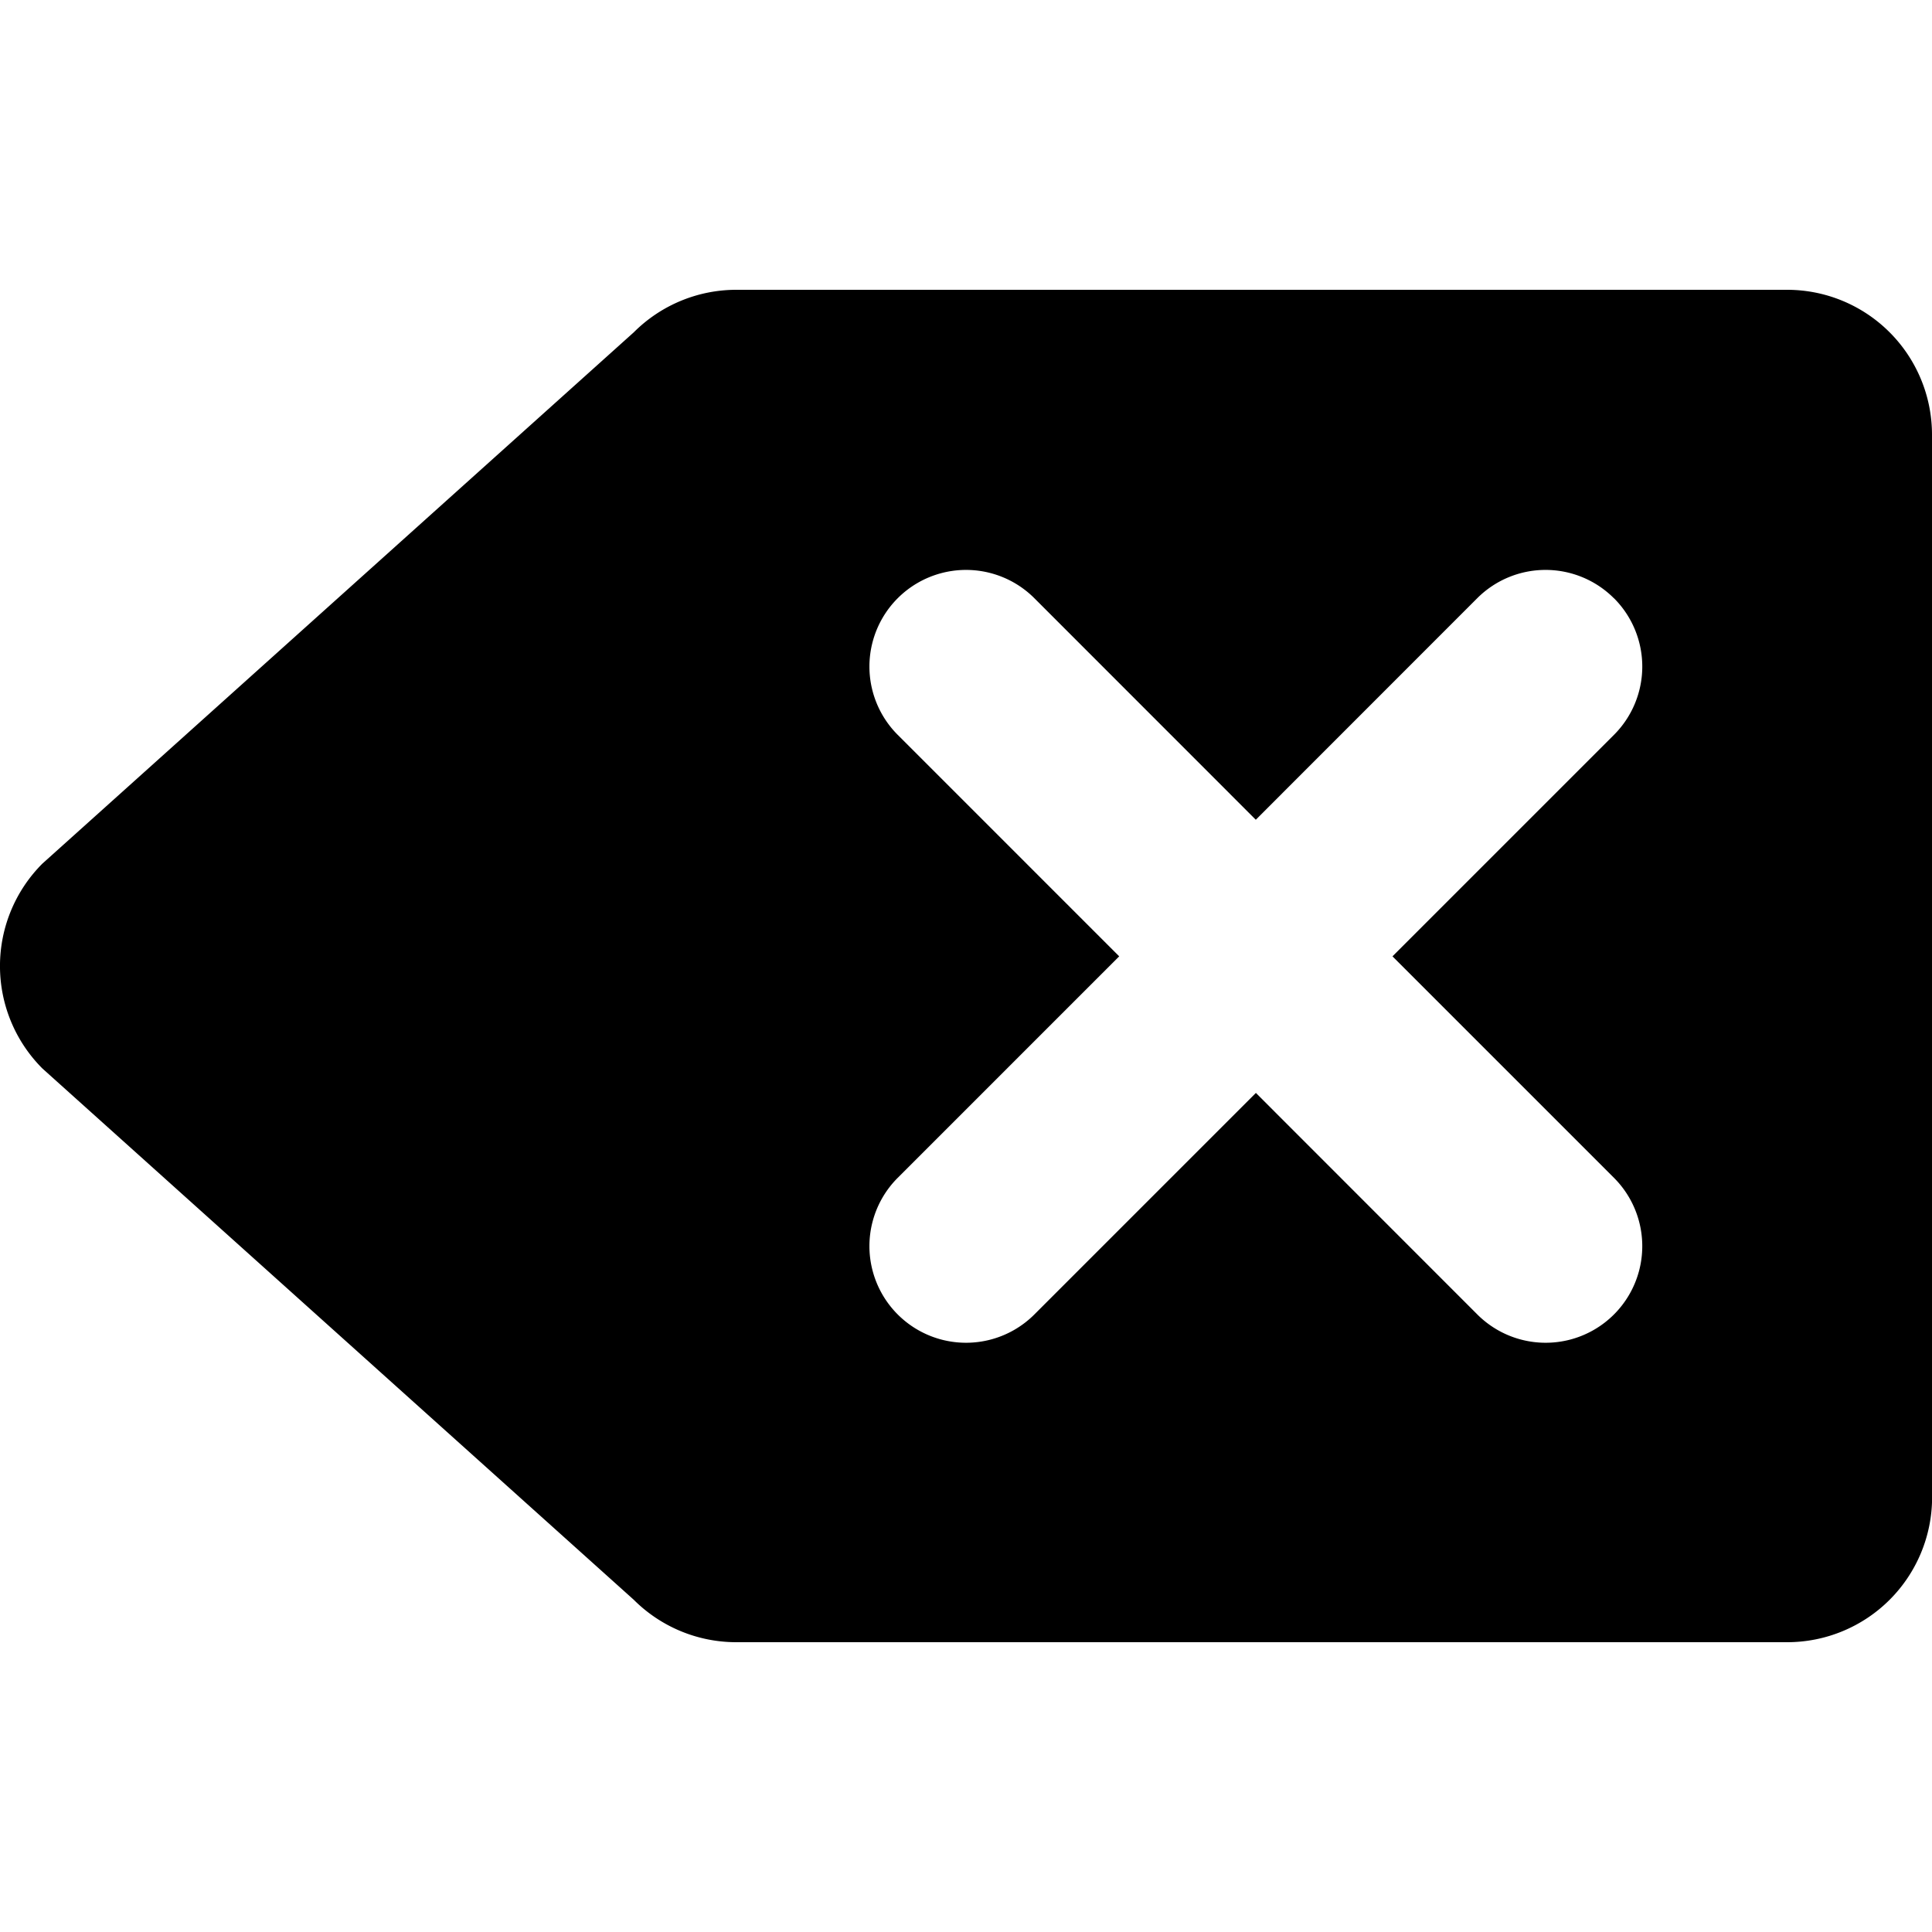 <svg viewBox="0 0 20 20" xmlns="http://www.w3.org/2000/svg"><path d="M20 15.5v-11a1.5 1.5 0 0 0-1.5-1.5h-10.878a1.5 1.5 0 0 0-1.061.44l-6.122 5.5a1.5 1.5 0 0 0 0 2.121l6.122 5.5a1.5 1.5 0 0 0 1.06.439h10.88a1.5 1.5 0 0 0 1.5-1.5zm-3.292-9.307a1 1 0 0 1 0 1.414l-2.293 2.293 2.293 2.293a1 1 0 0 1-1.415 1.414l-2.292-2.293-2.293 2.293a1 1 0 1 1-1.415-1.414l2.293-2.293-2.293-2.293a1 1 0 1 1 1.415-1.414l2.292 2.293 2.292-2.293a1 1 0 0 1 1.415 0z"/></svg>